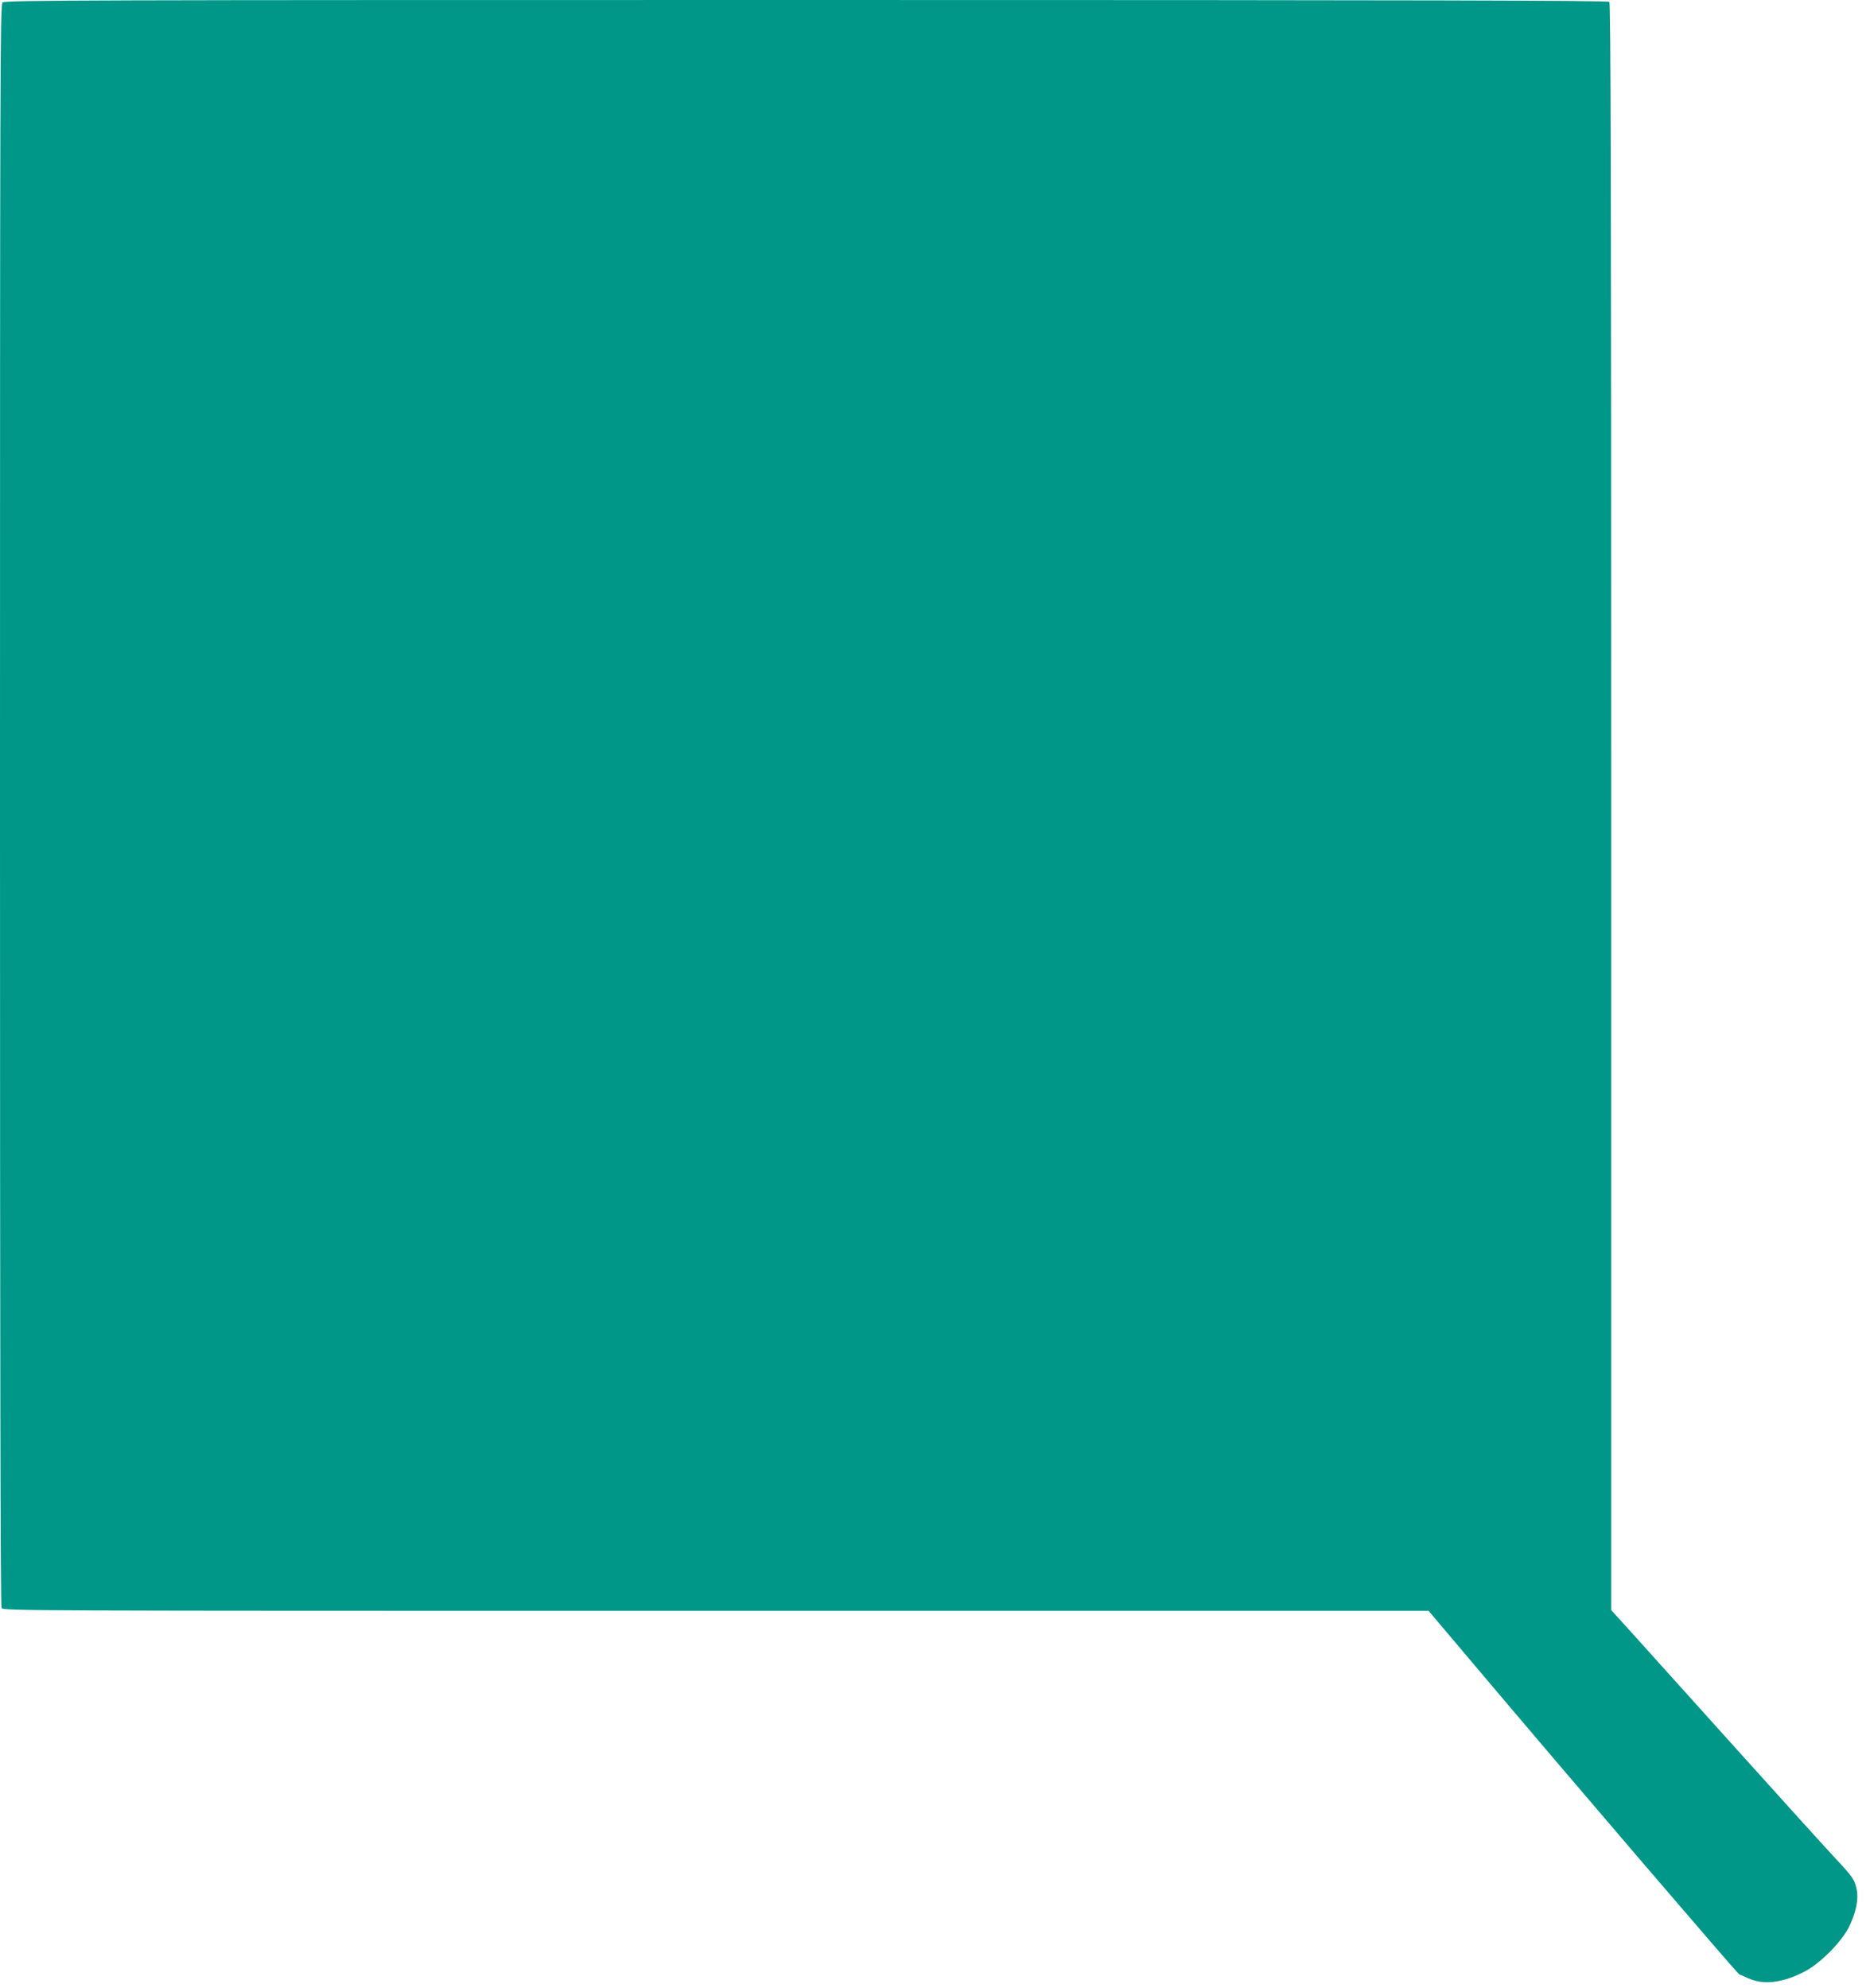 <?xml version="1.0" standalone="no"?>
<!DOCTYPE svg PUBLIC "-//W3C//DTD SVG 20010904//EN"
 "http://www.w3.org/TR/2001/REC-SVG-20010904/DTD/svg10.dtd">
<svg version="1.0" xmlns="http://www.w3.org/2000/svg"
 width="1201pt" height="1280pt" viewBox="0 0 1201 1280"
 preserveAspectRatio="xMidYMid meet">
<g transform="translate(0,1280) scale(0.1,-0.1)"
fill="#009688" stroke="none">
<path d="M16 12784 c-15 -14 -16 -497 -16 -5165 0 -3531 3 -5156 10 -5170 11
-19 73 -19 4598 -19 l4587 0 310 -367 c577 -684 1681 -1973 1690 -1974 2 0 28
-11 57 -24 97 -45 220 -31 363 43 103 54 240 193 288 292 44 93 60 175 47 237
-15 66 -22 76 -140 203 -59 63 -350 385 -647 715 -297 330 -597 663 -666 740
l-127 140 0 5171 c0 4012 -3 5173 -12 5182 -9 9 -1167 12 -5169 12 -4675 0
-5159 -1 -5173 -16z"/>
</g>
</svg>
